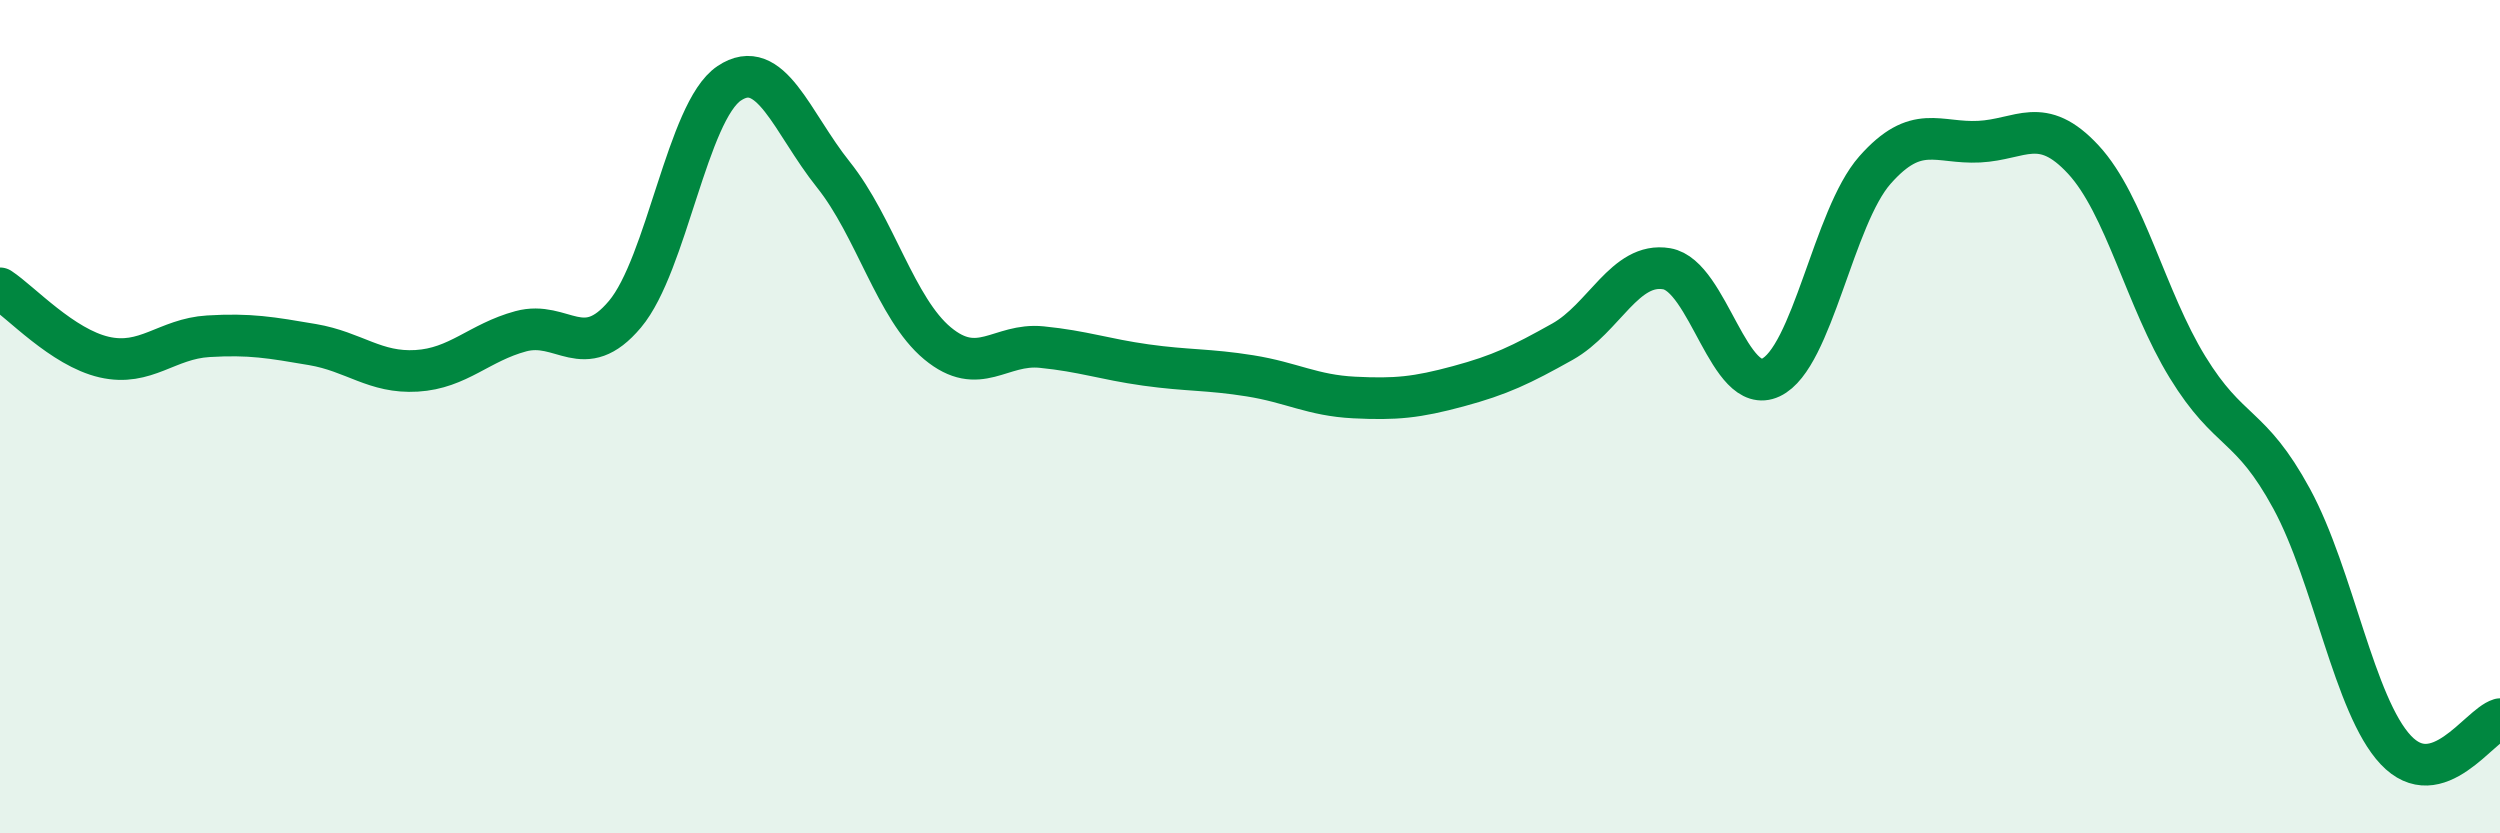 
    <svg width="60" height="20" viewBox="0 0 60 20" xmlns="http://www.w3.org/2000/svg">
      <path
        d="M 0,6.92 C 0.5,7.25 1.5,8.34 2.5,8.57 C 3.5,8.8 4,8.13 5,8.07 C 6,8.01 6.5,8.1 7.5,8.27 C 8.5,8.44 9,8.96 10,8.9 C 11,8.84 11.5,8.22 12.5,7.95 C 13.5,7.68 14,8.73 15,7.54 C 16,6.35 16.5,2.67 17.5,2 C 18.5,1.33 19,2.94 20,4.19 C 21,5.44 21.5,7.41 22.5,8.24 C 23.5,9.07 24,8.23 25,8.33 C 26,8.43 26.5,8.62 27.5,8.76 C 28.5,8.9 29,8.86 30,9.02 C 31,9.18 31.5,9.49 32.5,9.54 C 33.5,9.59 34,9.54 35,9.27 C 36,9 36.5,8.76 37.5,8.2 C 38.5,7.64 39,6.28 40,6.45 C 41,6.62 41.5,9.53 42.5,9.06 C 43.5,8.59 44,5.21 45,4.08 C 46,2.95 46.5,3.45 47.5,3.4 C 48.5,3.35 49,2.75 50,3.83 C 51,4.91 51.5,7.18 52.5,8.81 C 53.5,10.44 54,10.13 55,11.97 C 56,13.81 56.5,16.94 57.5,18 C 58.5,19.06 59.5,17.41 60,17.26L60 20L0 20Z"
        fill="#008740"
        opacity="0.1"
        stroke-linecap="round"
        stroke-linejoin="round"
      />
      <path
        d="M 0,6.92 C 0.5,7.25 1.5,8.34 2.5,8.57 C 3.5,8.8 4,8.13 5,8.07 C 6,8.01 6.5,8.1 7.5,8.27 C 8.5,8.44 9,8.96 10,8.9 C 11,8.84 11.5,8.22 12.5,7.95 C 13.5,7.68 14,8.73 15,7.54 C 16,6.35 16.5,2.67 17.5,2 C 18.5,1.33 19,2.94 20,4.19 C 21,5.44 21.5,7.41 22.5,8.24 C 23.5,9.07 24,8.23 25,8.33 C 26,8.43 26.5,8.62 27.5,8.76 C 28.5,8.9 29,8.86 30,9.02 C 31,9.18 31.5,9.49 32.5,9.54 C 33.5,9.59 34,9.54 35,9.27 C 36,9 36.5,8.76 37.5,8.2 C 38.5,7.64 39,6.28 40,6.45 C 41,6.62 41.5,9.53 42.5,9.06 C 43.5,8.59 44,5.21 45,4.08 C 46,2.95 46.5,3.45 47.5,3.4 C 48.5,3.35 49,2.75 50,3.83 C 51,4.91 51.5,7.18 52.5,8.81 C 53.5,10.44 54,10.13 55,11.97 C 56,13.81 56.5,16.94 57.5,18 C 58.5,19.06 59.5,17.41 60,17.26"
        stroke="#008740"
        stroke-width="1"
        fill="none"
        stroke-linecap="round"
        stroke-linejoin="round"
      />
    </svg>
  